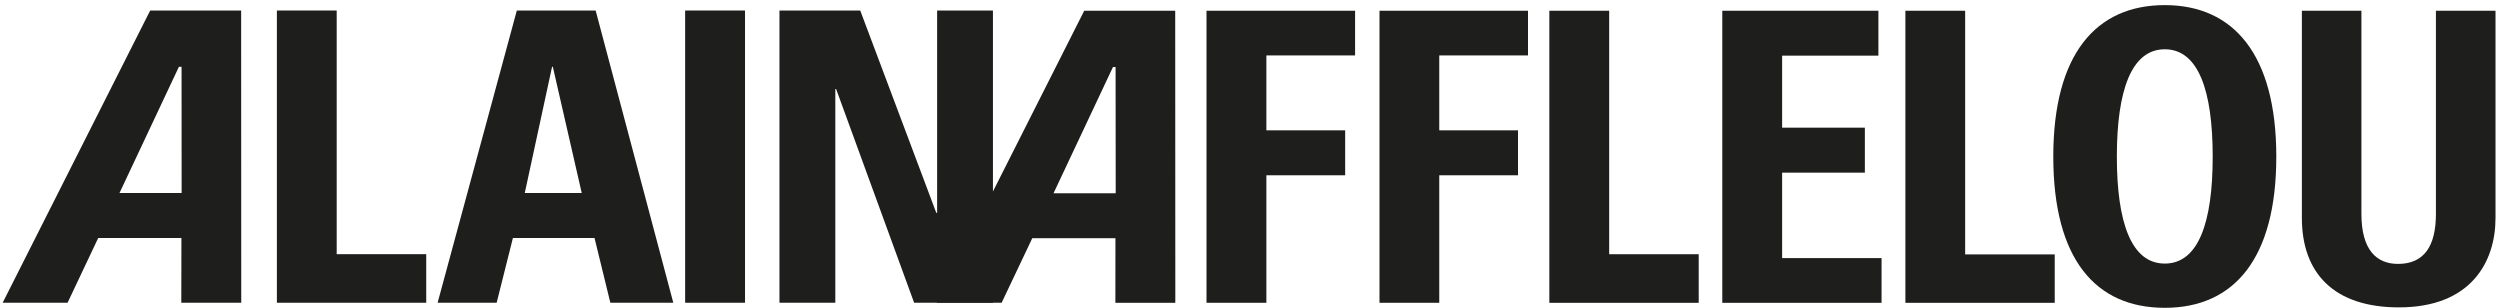 <svg width="406" height="50" viewBox="0 0 406 50" fill="none" xmlns="http://www.w3.org/2000/svg">
<path d="M44.967 49.165V1.707H54.679V41.278H69.22V49.165H44.967Z" fill="#1E1E1C"/>
<path d="M120.991 1.707H111.267V49.165H120.991V1.707Z" fill="#1E1E1C"/>
<path d="M126.584 49.165V1.707H139.702L152.054 34.567H152.19V1.707H161.254V49.165H148.454L135.784 14.454H135.655V49.165H126.584Z" fill="#1E1E1C"/>
<path d="M24.391 1.707L0.433 49.165H10.974L15.95 38.646H29.462L29.444 49.165H39.179L39.162 1.707H24.385M29.497 31.347H19.403L29.056 10.844H29.485L29.497 31.347Z" fill="#1E1E1C"/>
<path d="M176.078 1.744L152.125 49.166H162.666L167.643 38.683H181.148L181.137 49.178H190.872L190.854 1.744H176.078ZM181.19 31.39H171.09L180.748 10.881H181.172L181.19 31.39Z" fill="#1E1E1C"/>
<path d="M83.933 1.707L71.068 49.165H80.656L83.297 38.646H96.55L99.121 49.165H109.344L96.732 1.707H83.933ZM85.221 31.347L89.656 10.844H89.779L94.474 31.347H85.215H85.221Z" fill="#1E1E1C"/>
<path d="M195.937 49.172V1.744H220.066V9.001H205.66V21.166H218.455V28.465H205.66V49.172H195.937Z" fill="#1E1E1C"/>
<path d="M224.03 49.172V1.744H248.148V9.001H233.736V21.166H246.524V28.465H233.736V49.172H224.03Z" fill="#1E1E1C"/>
<path d="M251.613 49.178V1.744H261.33V41.285H275.871V49.178H251.613Z" fill="#1E1E1C"/>
<path d="M279.7 49.178V1.744H305.053V9.037H289.418V20.733H302.853V28.038H289.418V41.915H305.565V49.178H279.7Z" fill="#1E1E1C"/>
<path d="M309.436 49.178V1.744H319.141V41.315H333.688V49.178H309.436Z" fill="#1E1E1C"/>
<path d="M405.271 5.228V35.397C405.271 42.468 401.353 49.917 389.582 49.917C378.953 49.917 373.824 44.288 373.824 35.397V1.744H383.494V34.748C383.494 40.564 385.93 42.858 389.441 42.858C393.665 42.858 395.594 39.975 395.594 34.748V1.744H405.271V5.234V5.228Z" fill="#1E1E1C"/>
<path d="M351.559 0.83C340.359 0.83 333.454 8.826 333.454 25.436C333.454 42.047 340.289 49.989 351.559 49.989C362.83 49.989 369.671 41.981 369.671 25.436C369.671 8.892 362.759 0.83 351.559 0.83ZM351.559 42.804C346.106 42.804 343.777 36.105 343.777 25.436C343.777 14.767 346.106 8.003 351.559 8.003C357.012 8.003 359.342 14.713 359.342 25.436C359.342 36.16 357.018 42.804 351.559 42.804Z" fill="#1E1E1C"/>
</svg>
